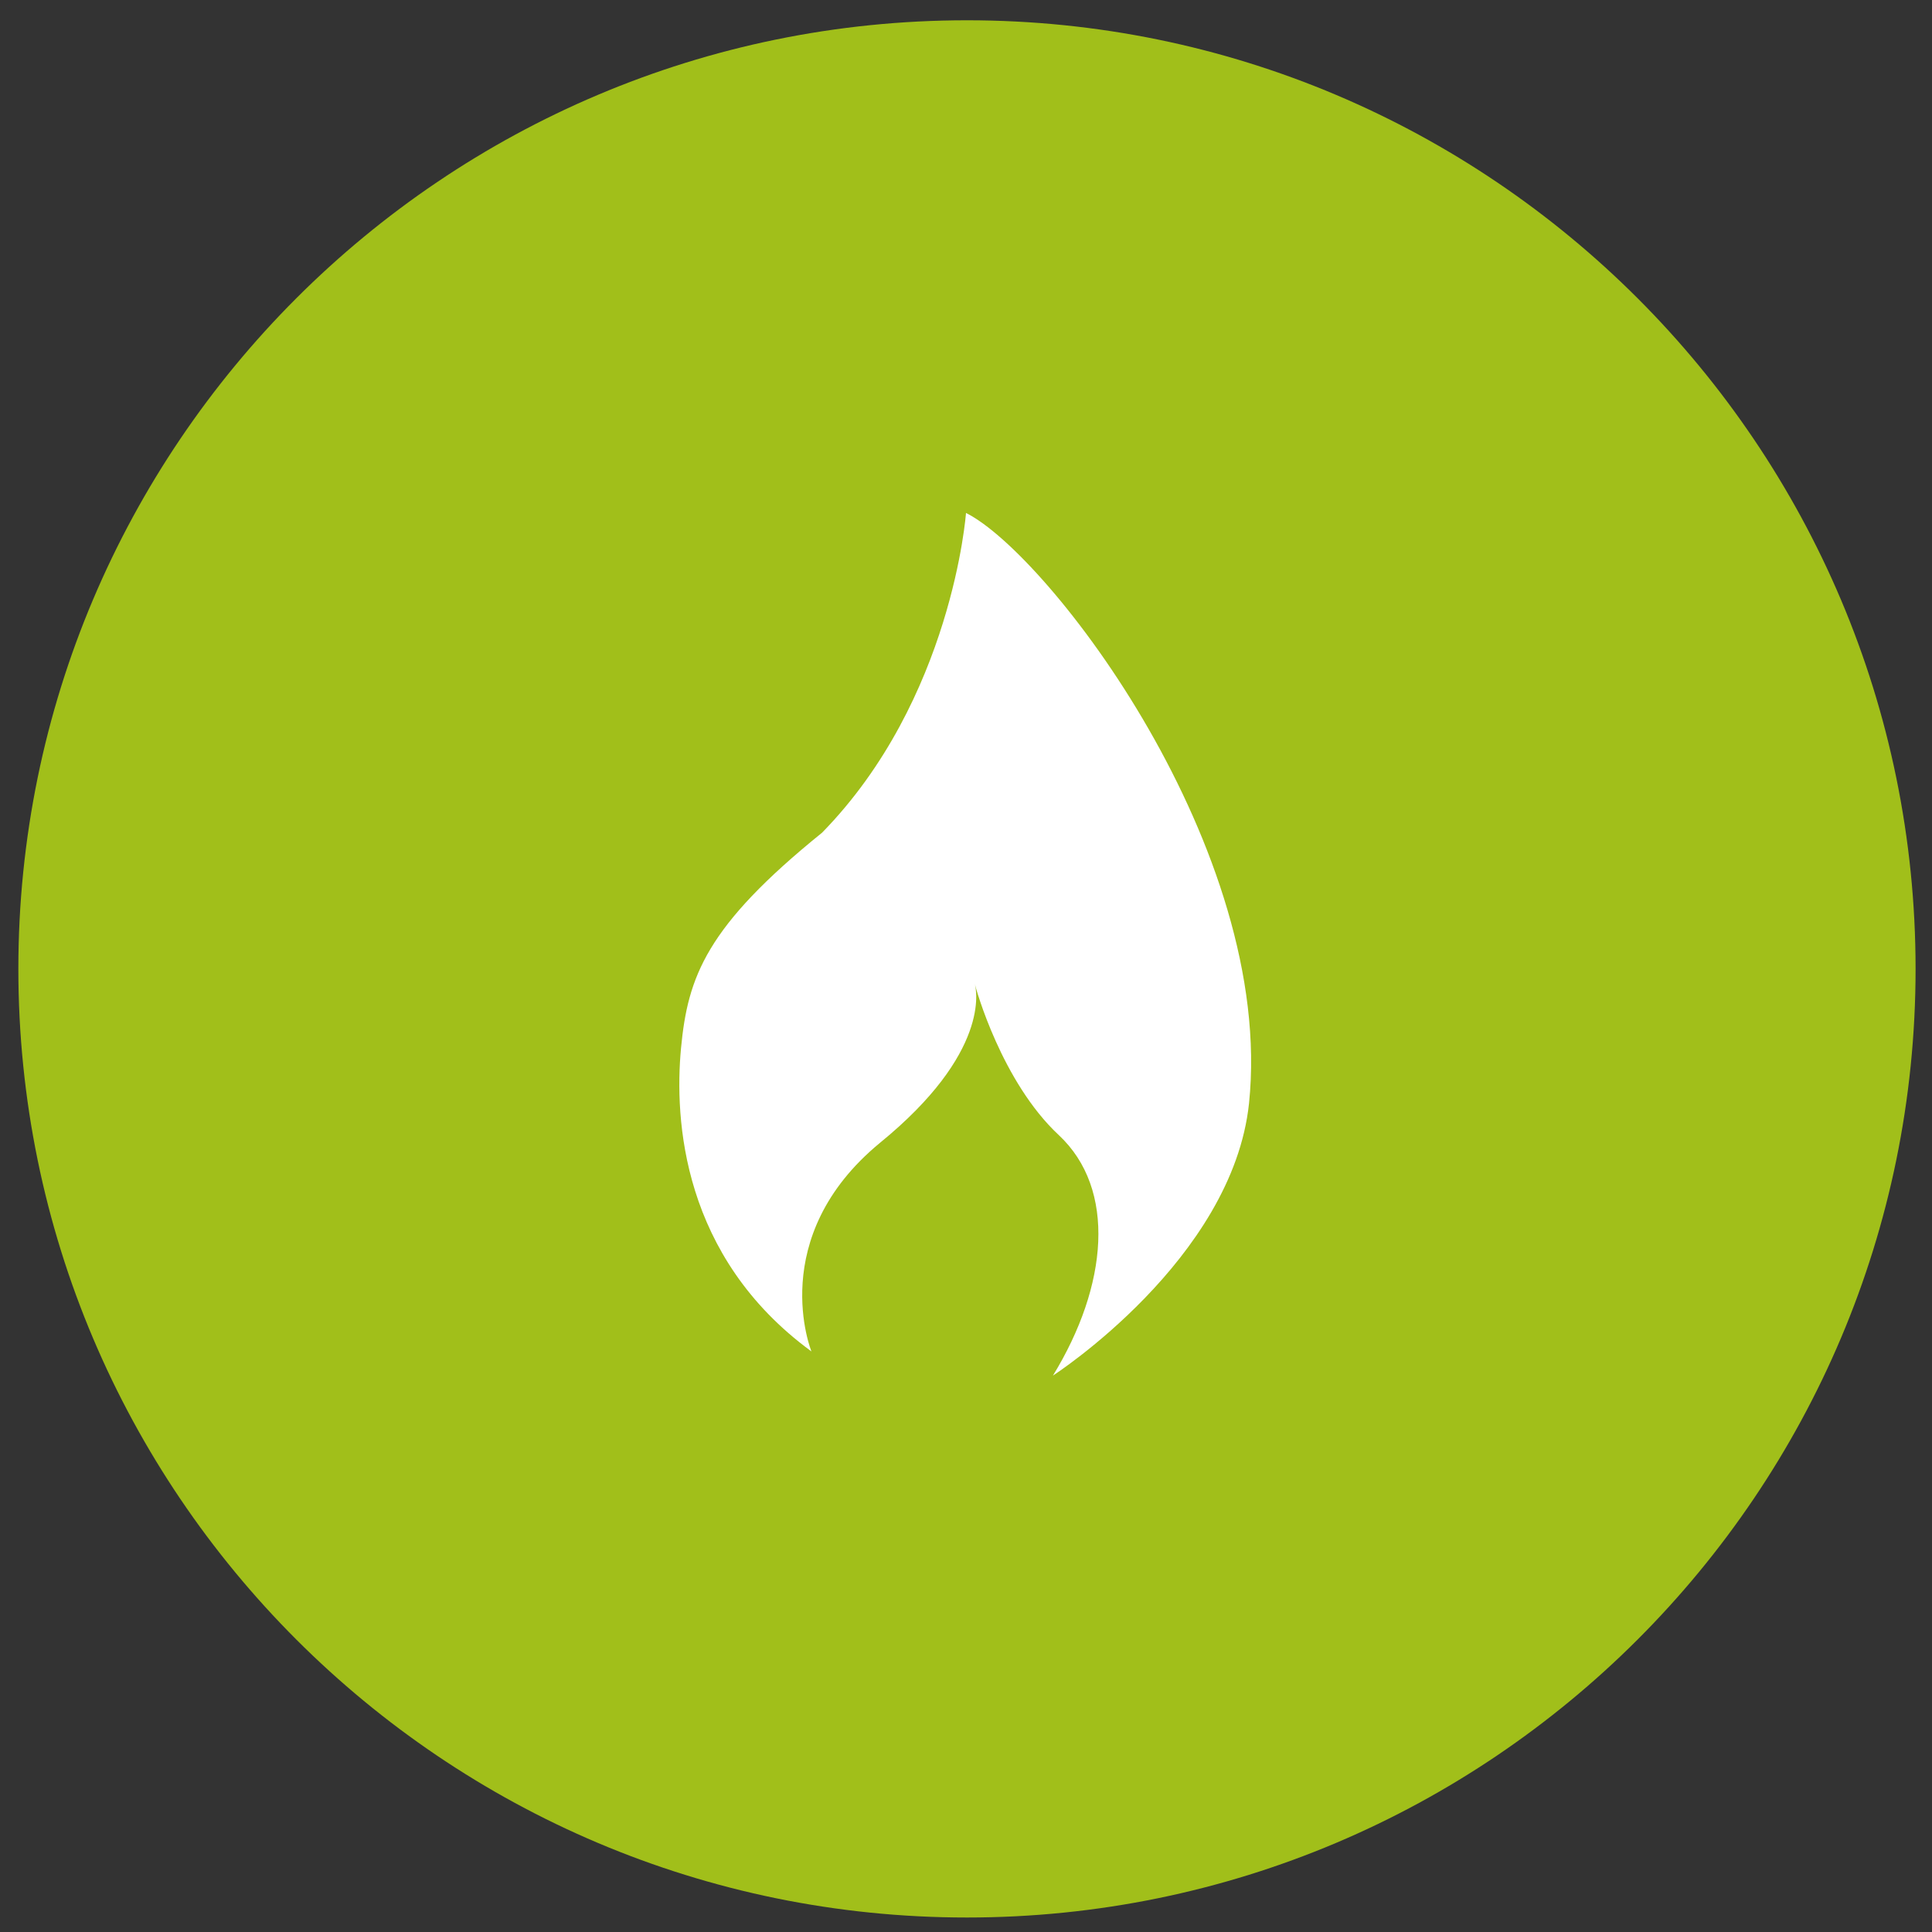 <?xml version="1.0" encoding="utf-8"?>
<!-- Generator: Adobe Illustrator 22.1.0, SVG Export Plug-In . SVG Version: 6.00 Build 0)  -->
<svg version="1.1" id="Livello_1" xmlns="http://www.w3.org/2000/svg" xmlns:xlink="http://www.w3.org/1999/xlink" x="0px" y="0px"
	 viewBox="0 0 200 200" style="enable-background:new 0 0 200 200;" xml:space="preserve">
<rect x="0" y="0" width="200" height="200" fill="#333333" stroke="none"/>
<style type="text/css">
	.st0{fill:#A1BF1A;}
	.st1{fill:#FFFFFF;}
</style>
<g>
	<path class="st0" d="M100.1,2.1c-54.2,0-98.2,44-98.2,98.2s44,98.2,98.2,98.2s98.2-44,98.2-98.2S154.3,2.1,100.1,2.1z"/>
</g>
<path class="st1" d="M100,53.1c0,0-1.4,19.3-14.9,33.1c-12,9.7-13.9,14.9-14.6,22.3c-0.7,7.4,0.1,21.6,13.5,31.4
	c0,0-4.8-11.8,7.1-21.6c11.4-9.3,10-15.8,9.8-16.5c0.1,0.5,2.8,10.2,8.7,15.7c6,5.6,5.1,15.6-0.6,24.9c0,0,18.6-12,20.3-28.2
	C132,88,108.6,57.4,100,53.1L100,53.1z"/>
</svg>
